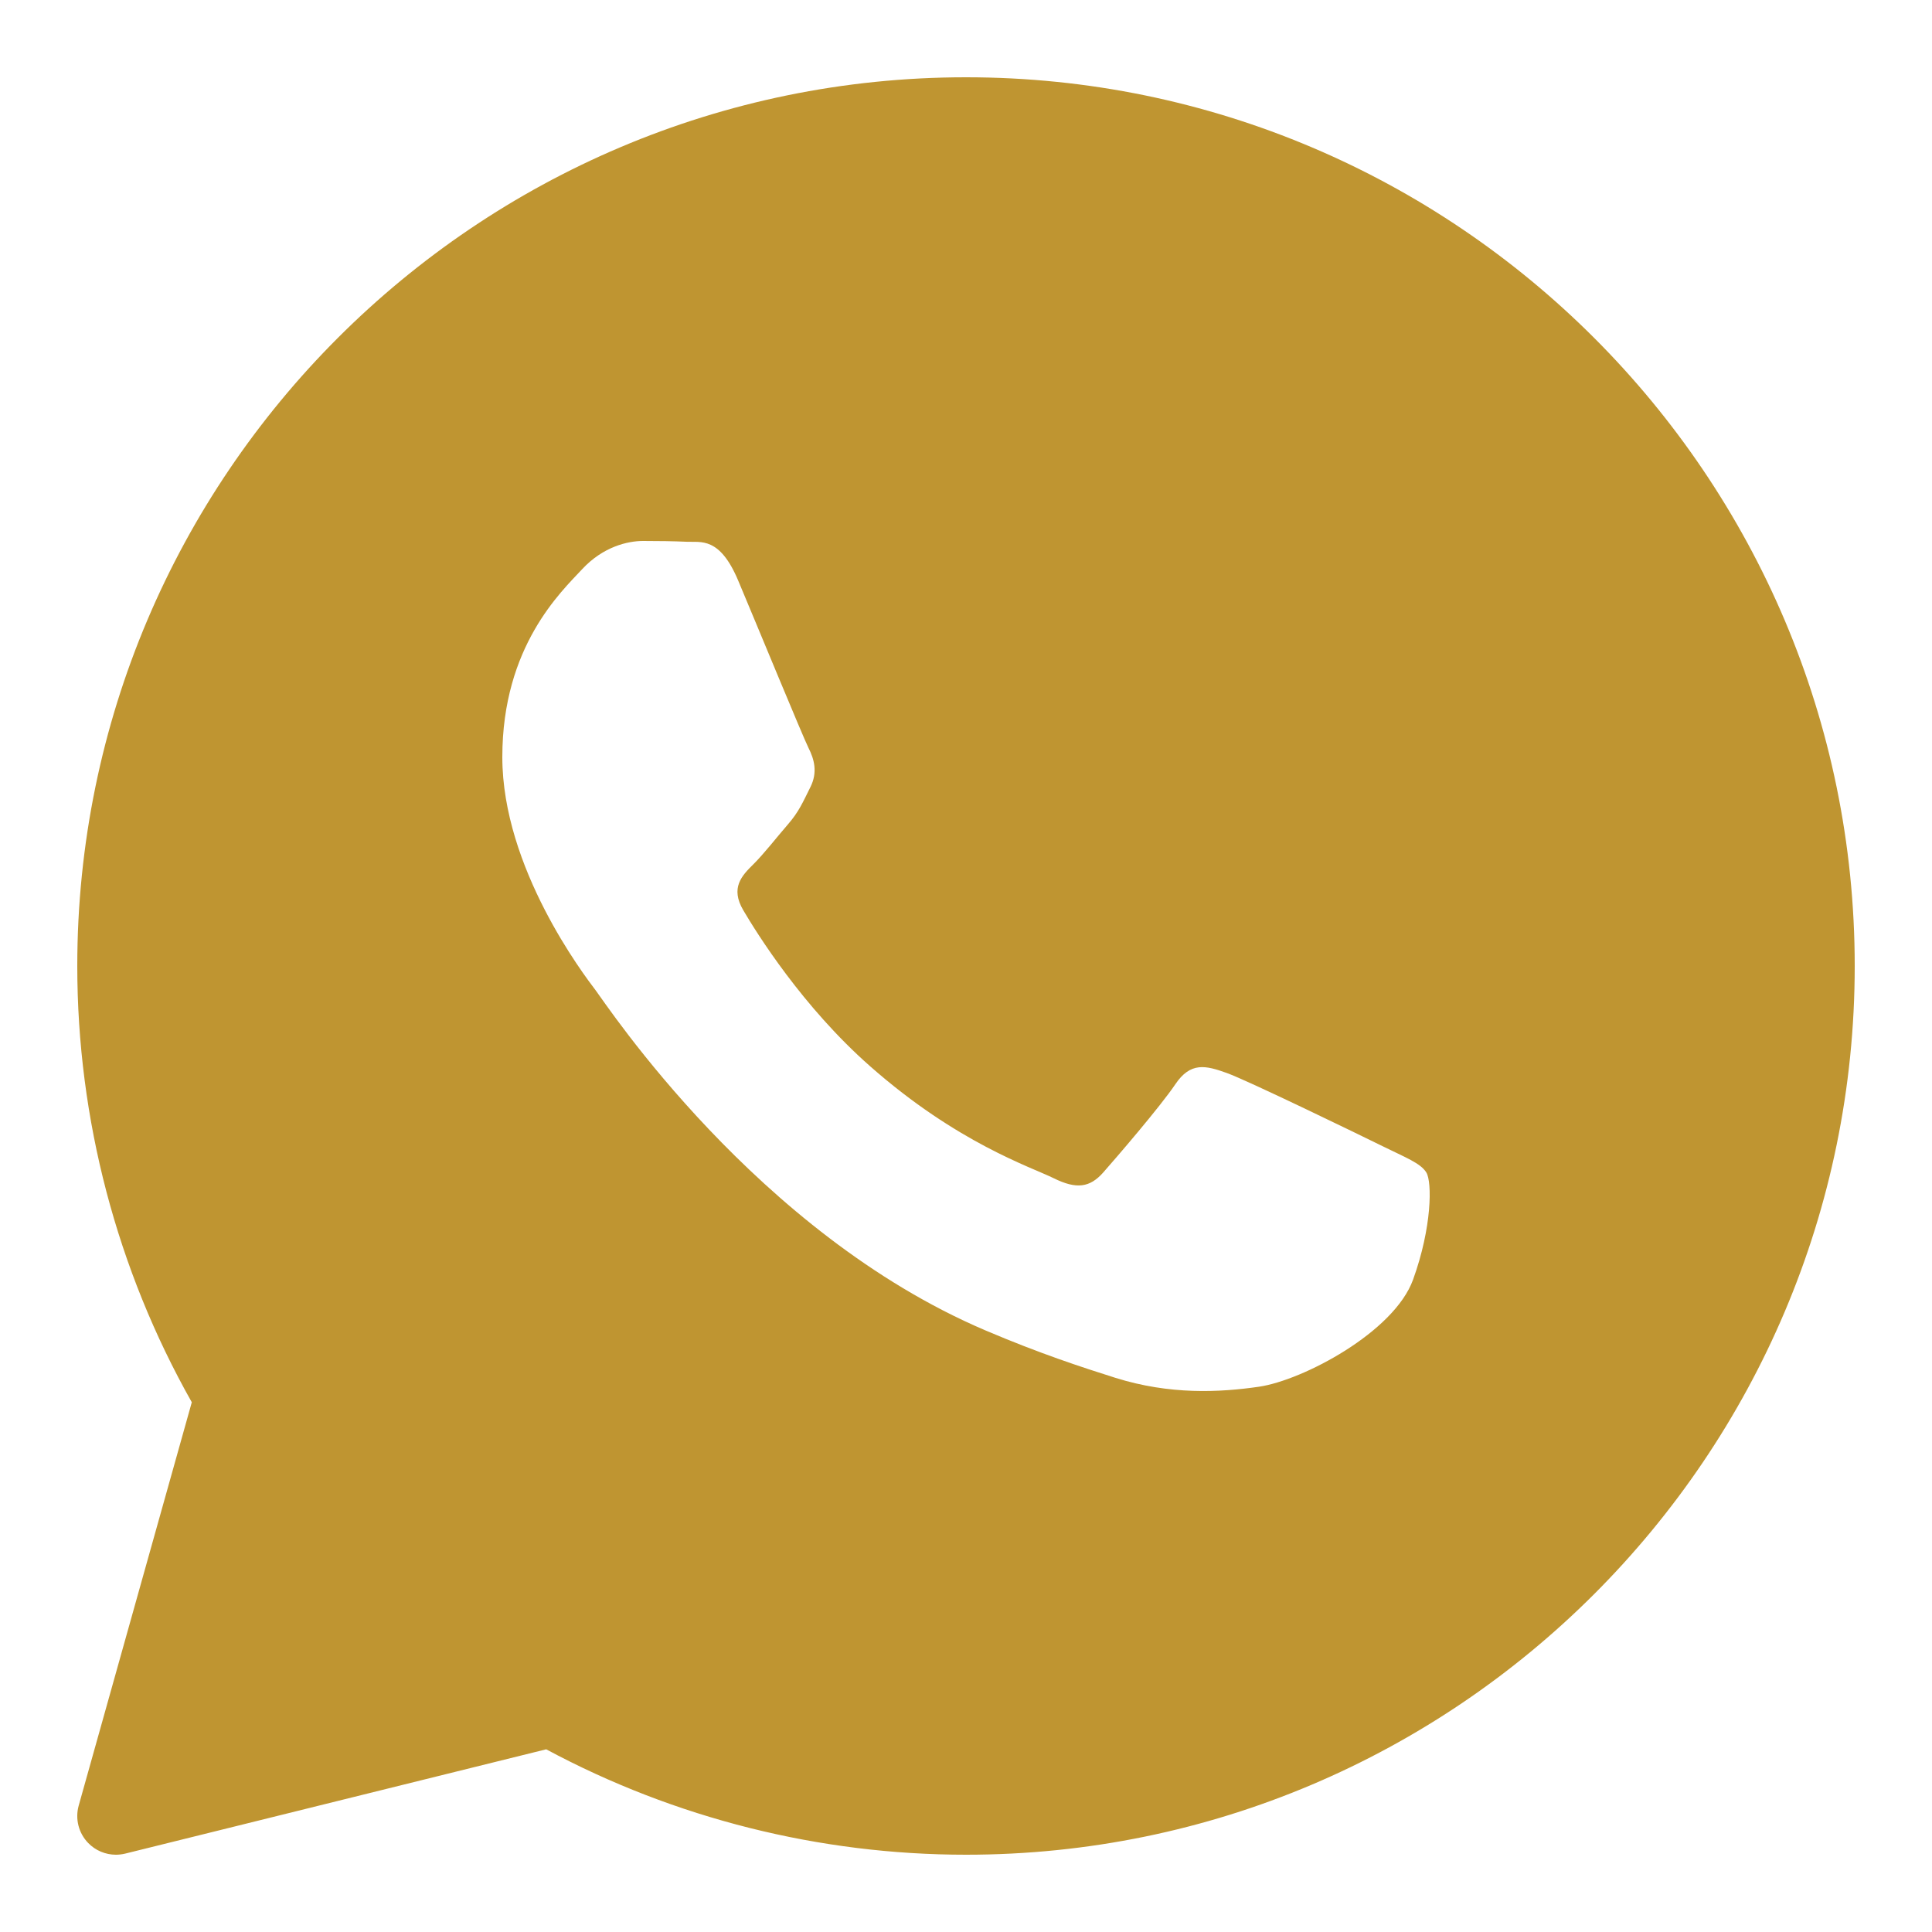 <?xml version="1.0" encoding="UTF-8"?> <svg xmlns="http://www.w3.org/2000/svg" xmlns:xlink="http://www.w3.org/1999/xlink" viewBox="0 0 150 150" width="150px" height="150px"><g id="surface20302619"><path style=" stroke:none;fill-rule:nonzero;fill:rgb(74.902%,58.431%,19.216%);fill-opacity:1;" d="M 75 6 C 36.953 6 6 36.953 6 75 C 6 86.879 9.07 98.562 14.891 108.871 L 6.109 140.191 C 5.824 141.219 6.102 142.324 6.848 143.09 C 7.418 143.68 8.199 144 9 144 C 9.238 144 9.484 143.969 9.719 143.914 L 42.406 135.816 C 52.391 141.176 63.629 144 75 144 C 113.047 144 144 113.047 144 75 C 144 36.953 113.047 6 75 6 Z M 109.711 99.348 C 108.234 103.434 101.152 107.164 97.754 107.664 C 94.699 108.109 90.836 108.305 86.594 106.973 C 84.02 106.16 80.723 105.086 76.492 103.285 C 58.727 95.707 47.121 78.039 46.234 76.871 C 45.348 75.703 39 67.391 39 58.781 C 39 50.176 43.574 45.941 45.199 44.191 C 46.828 42.438 48.742 42 49.926 42 C 51.109 42 52.285 42.016 53.32 42.062 C 54.41 42.117 55.871 41.652 57.309 45.066 C 58.785 48.57 62.328 57.176 62.766 58.055 C 63.211 58.934 63.504 59.953 62.914 61.121 C 62.328 62.289 62.035 63.02 61.145 64.039 C 60.258 65.062 59.285 66.32 58.488 67.105 C 57.602 67.98 56.68 68.926 57.711 70.676 C 58.742 72.43 62.297 78.156 67.566 82.793 C 74.332 88.754 80.039 90.602 81.809 91.477 C 83.578 92.352 84.613 92.203 85.648 91.039 C 86.68 89.867 90.074 85.93 91.254 84.18 C 92.434 82.43 93.613 82.719 95.242 83.305 C 96.867 83.887 105.574 88.117 107.348 88.992 C 109.117 89.867 110.297 90.305 110.742 91.035 C 111.188 91.762 111.188 95.266 109.711 99.348 Z M 109.711 99.348 "></path></g></svg> 